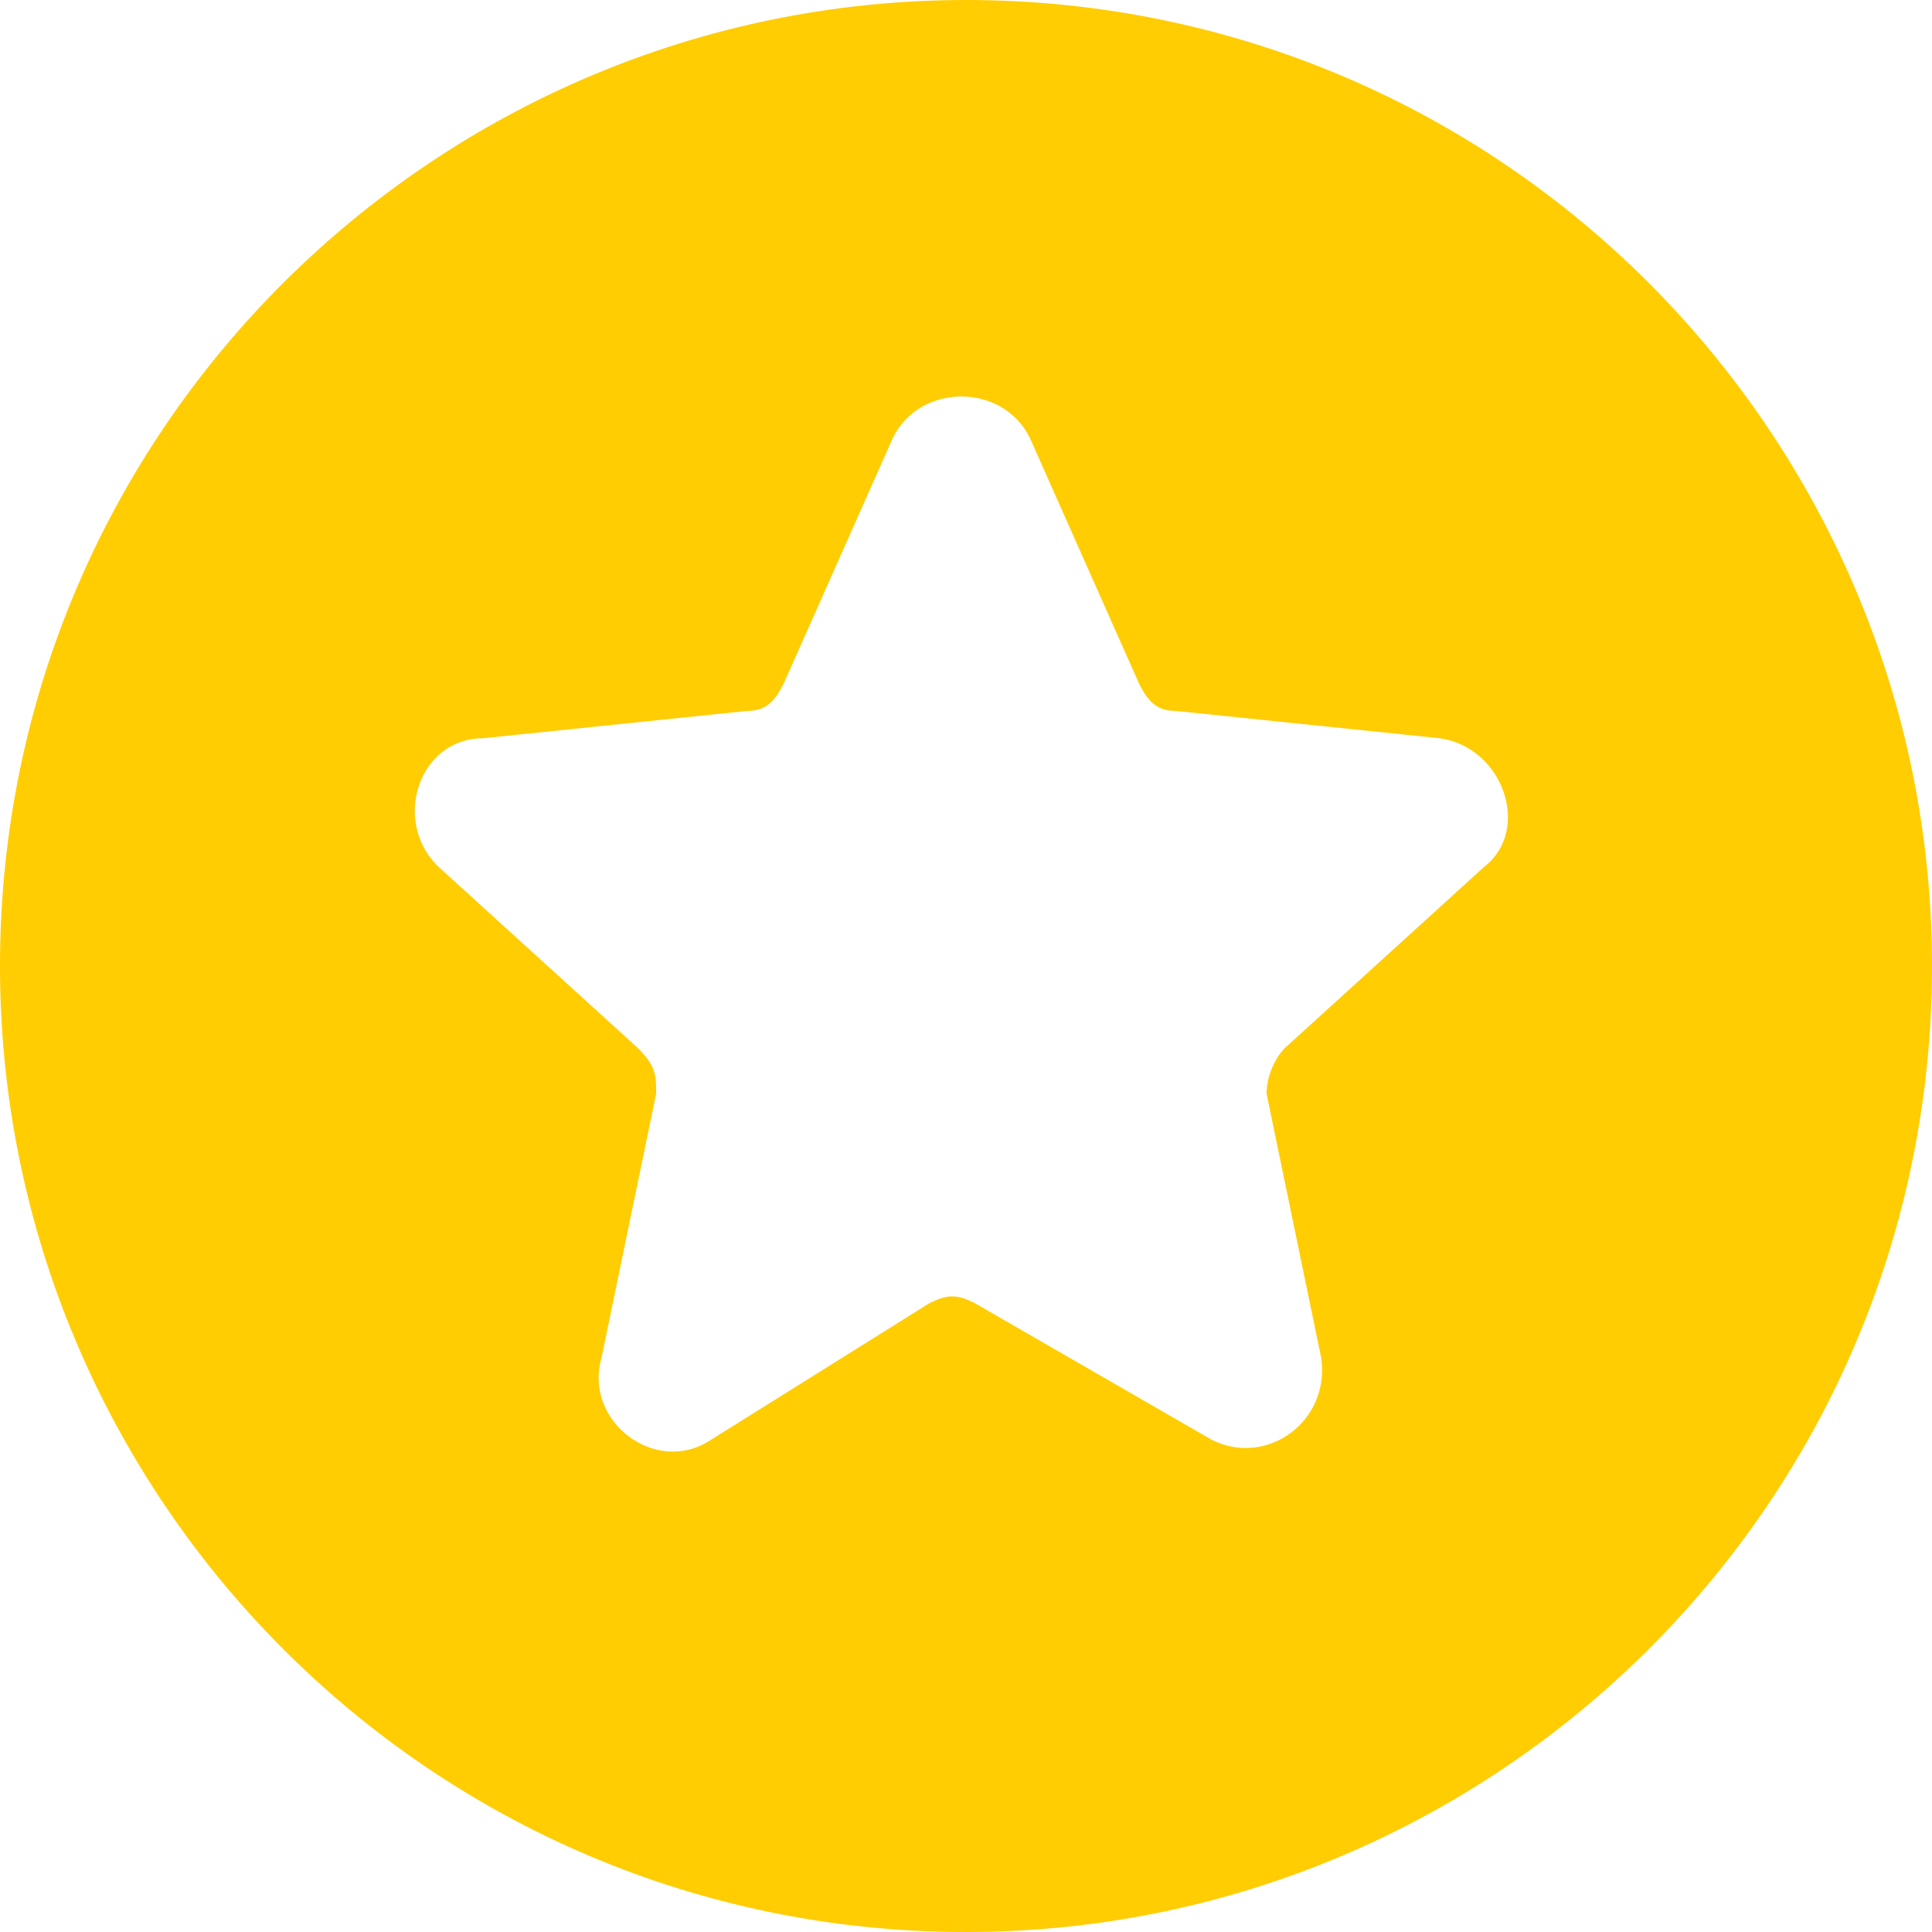 <svg width="56" height="56" viewBox="0 0 56 56" fill="none" xmlns="http://www.w3.org/2000/svg">
<path d="M56 28C56 12.679 43.585 0 28 0C12.679 0 0 12.415 0 28C0 43.321 12.415 56 28 56C43.321 56 56 43.585 56 28ZM20.604 41.736C19.019 42.792 16.906 41.208 17.434 39.36L19.019 31.7C19.019 31.171 19.019 30.908 18.49 30.379L12.679 25.096C11.358 23.775 12.15 21.398 14 21.398L21.66 20.606C22.188 20.606 22.452 20.342 22.715 19.814L25.885 12.681C26.677 11.096 29.054 11.096 29.846 12.681L33.016 19.814C33.279 20.342 33.544 20.606 34.071 20.606L41.731 21.398C43.581 21.662 44.373 24.041 43.052 25.096L37.241 30.379C36.977 30.642 36.712 31.171 36.712 31.7L38.296 39.36C38.56 41.21 36.712 42.529 35.127 41.736L28.259 37.775C27.731 37.511 27.467 37.511 26.938 37.775L20.604 41.736Z" fill="#FFCD02"/>
</svg>
